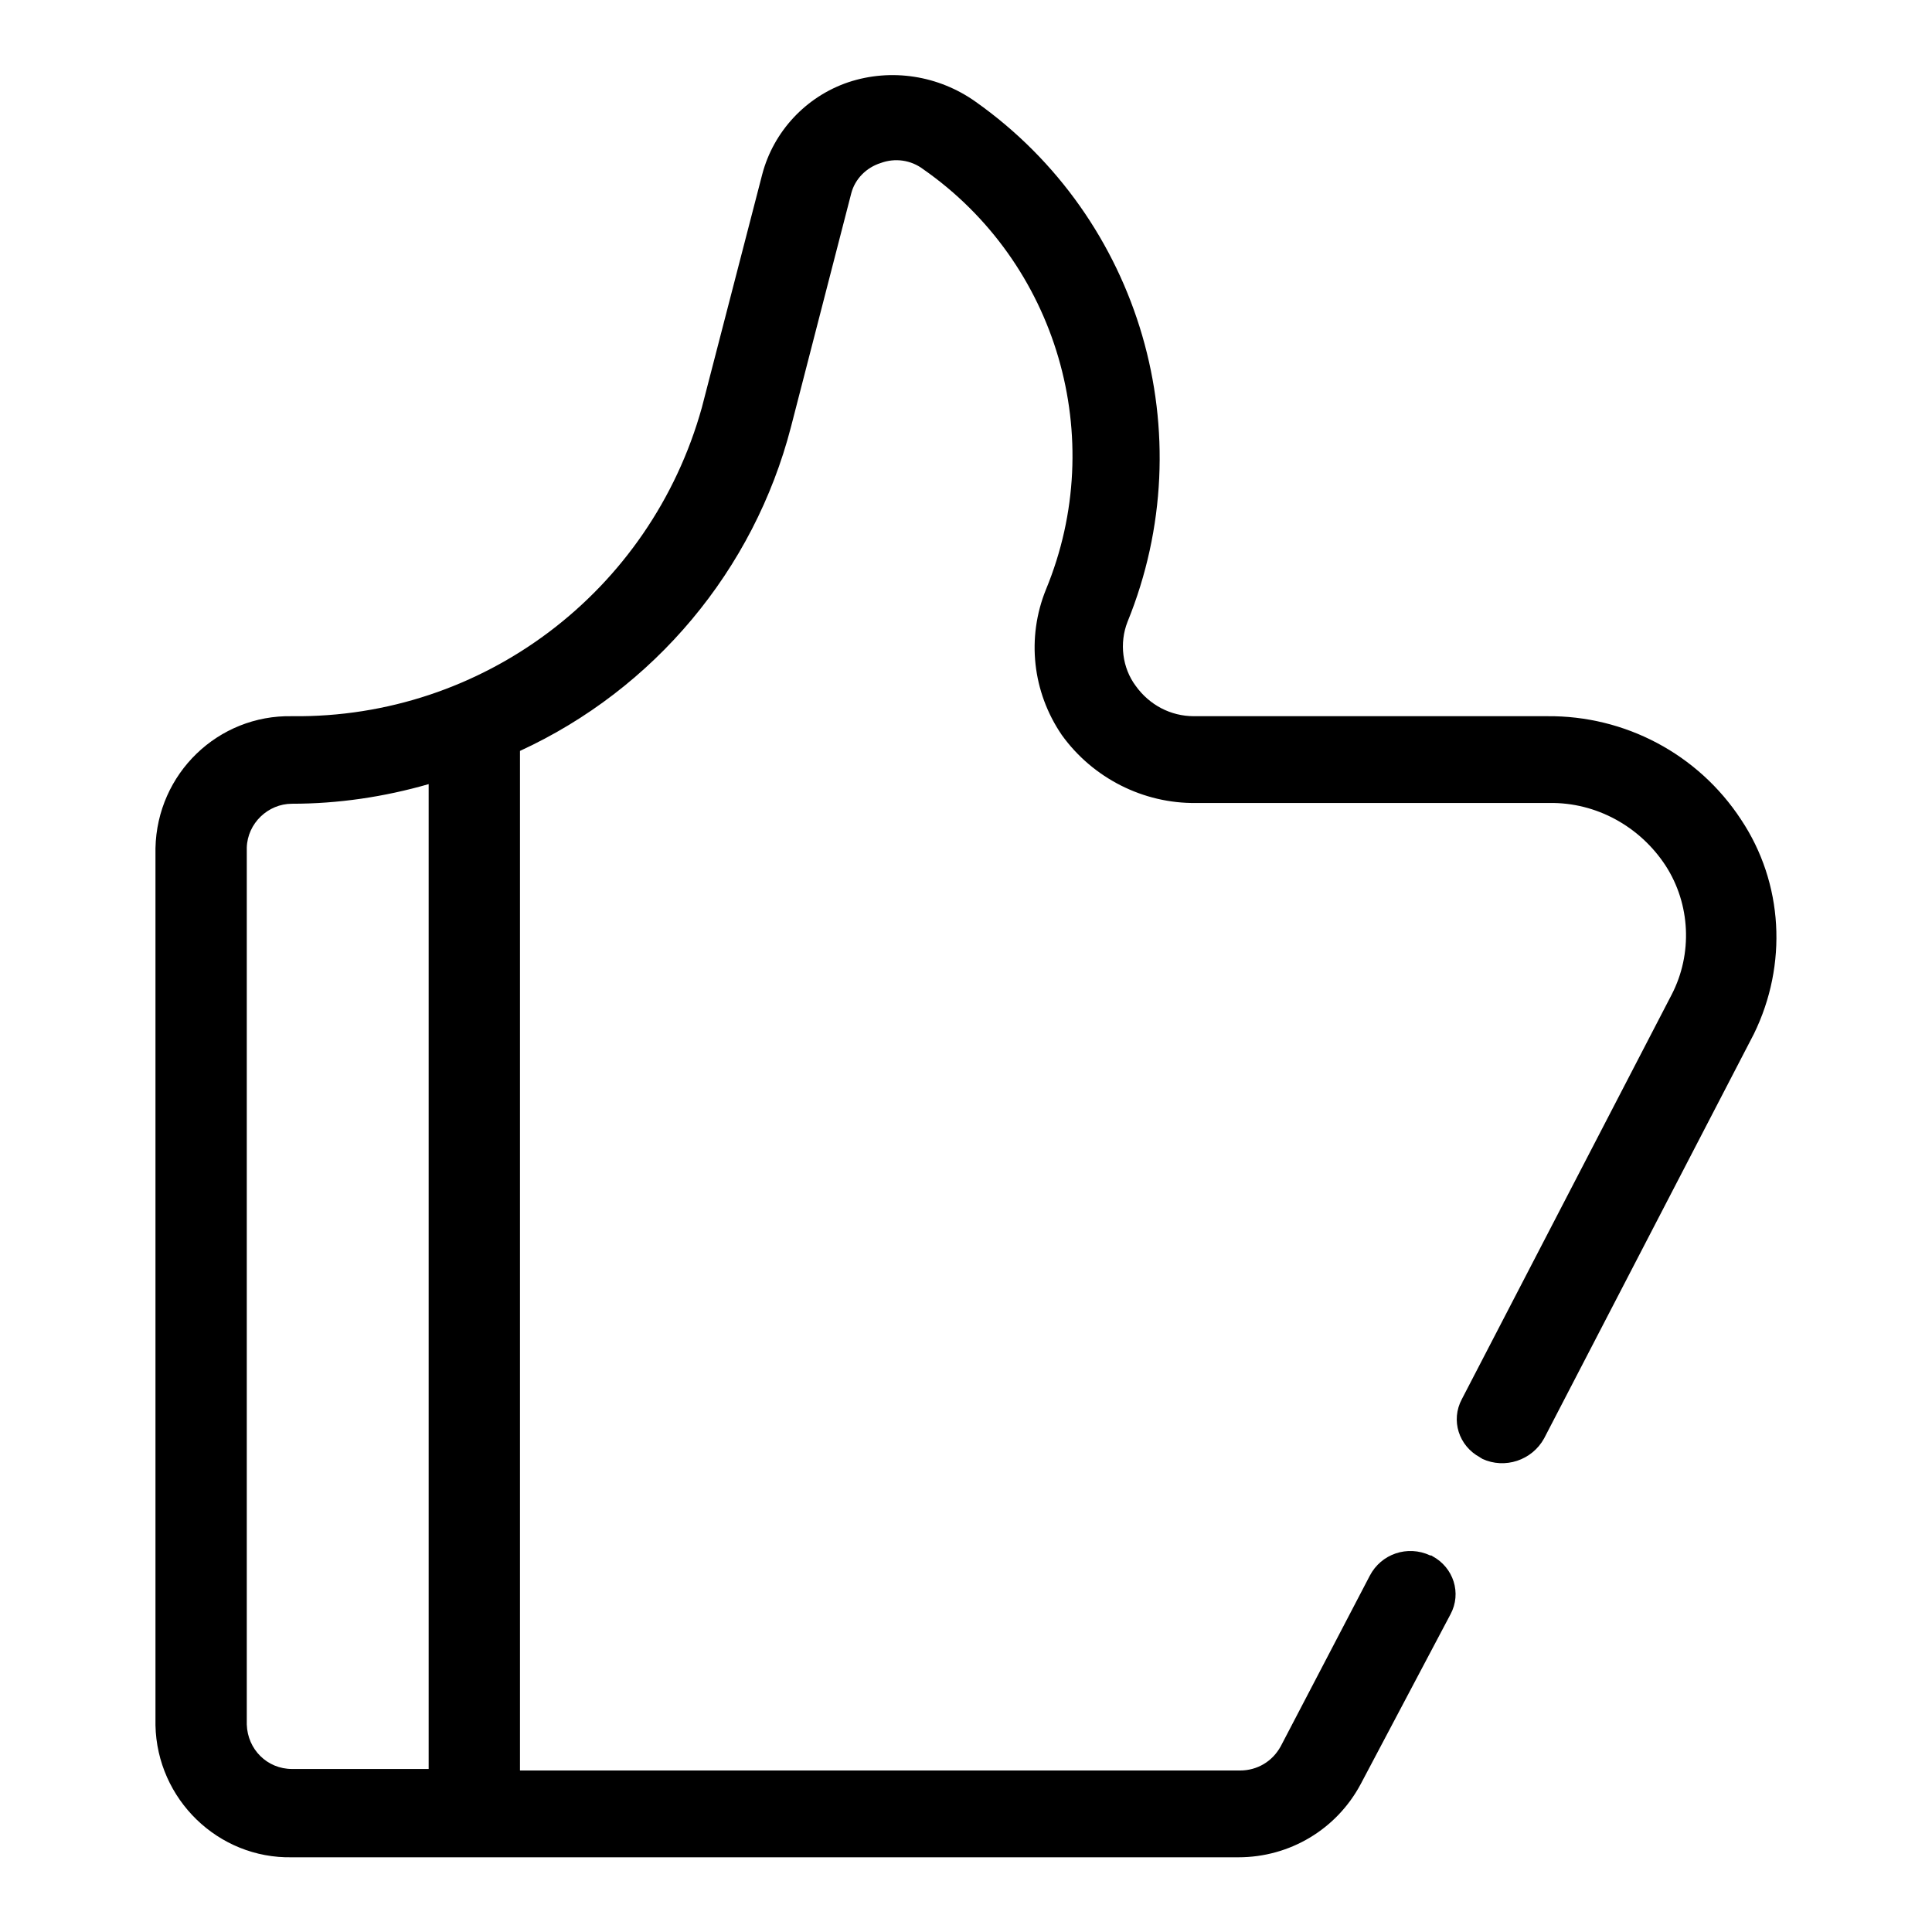 <?xml version="1.0" encoding="utf-8"?>
<!-- Svg Vector Icons : http://www.onlinewebfonts.com/icon -->
<!DOCTYPE svg PUBLIC "-//W3C//DTD SVG 1.1//EN" "http://www.w3.org/Graphics/SVG/1.1/DTD/svg11.dtd">
<svg version="1.1" xmlns="http://www.w3.org/2000/svg" xmlns:xlink="http://www.w3.org/1999/xlink" x="0px" y="0px" viewBox="0 0 256 256" enable-background="new 0 0 256 256" xml:space="preserve">
<g> <path fill="#000000" d="M230.7,108.6c-5.7-8.7-15.4-13.8-25.7-13.7h-46.8c-3.1,0-5.9-1.5-7.7-4c-1.8-2.4-2.2-5.7-1.1-8.5 c10.1-24.8,1.8-53.4-20.1-68.9c-4.9-3.5-11.2-4.5-16.9-2.6c-5.6,1.9-9.9,6.5-11.4,12.2l-8,30.9C86.2,78.4,64,95.2,38.7,94.9 c-9.8-0.2-17.9,7.6-18.1,17.5c0,0,0,0,0,0v116.2c0.2,9.8,8.3,17.7,18.1,17.5c0,0,0,0,0,0h125.4c6.8,0,13-3.7,16.2-9.7l11.9-22.5 c1.5-2.8,0.4-6.2-2.4-7.7c-0.1-0.1-0.2-0.1-0.3-0.1c-3-1.4-6.5-0.2-8,2.7l-11.8,22.6c-1.1,2-3.1,3.2-5.4,3.2H68.9V100.6 c0-0.4,0-0.7,0-1.1c17.8-8.2,31-24,35.9-42.9l8-31c0.5-1.9,2-3.4,3.9-4c1.9-0.7,4-0.4,5.6,0.8c17.8,12.4,24.6,35.6,16.3,55.7 c-2.6,6.4-1.8,13.6,2.1,19.3c4.1,5.7,10.8,9.1,17.8,9h46.8c6.2-0.1,12,3.1,15.4,8.3c3.3,5.1,3.6,11.7,0.8,17.1l-27.8,53.6 c-1.5,2.8-0.4,6.2,2.4,7.7c0.1,0.1,0.2,0.1,0.3,0.2c3,1.4,6.6,0.2,8.2-2.7l27.8-53.6C236.9,127.8,236.3,117,230.7,108.6 L230.7,108.6z M56.9,234.4H38.7c-3.3,0-5.9-2.6-6-5.9V112.3c0.1-3.2,2.8-5.8,6-5.8c6.1,0,12.2-0.9,18.1-2.6V234.4z"/></g>
</svg>
